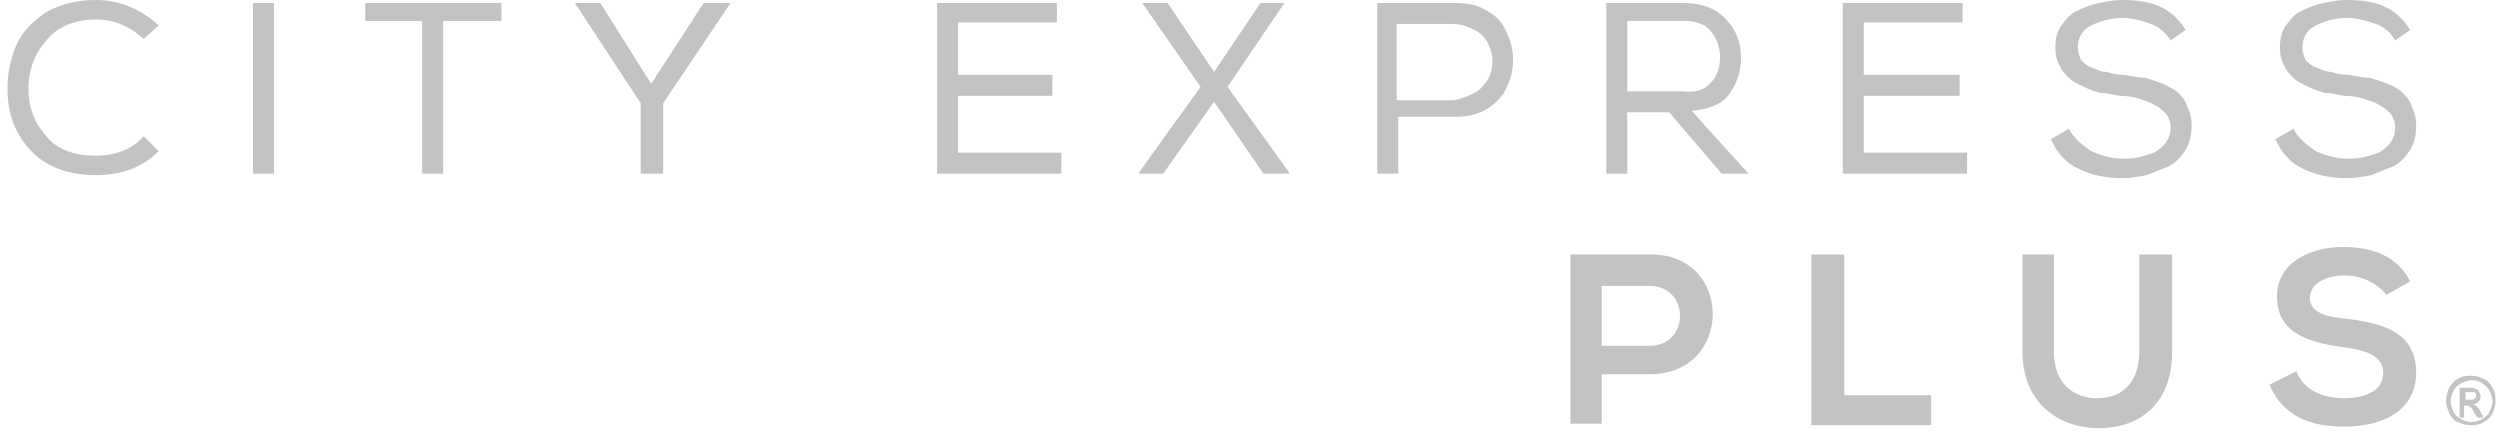 <?xml version="1.0" encoding="utf-8"?>
<!-- Generator: Adobe Illustrator 21.1.0, SVG Export Plug-In . SVG Version: 6.00 Build 0)  -->
<svg version="1.1" id="Layer_1" xmlns="http://www.w3.org/2000/svg" xmlns:xlink="http://www.w3.org/1999/xlink" x="0px" y="0px"
	 viewBox="0 0 167 29" style="enable-background:new 0 0 167 29;" xml:space="preserve">
<style type="text/css">
	.st0{opacity:0.7;}
	.st1{clip-path:url(#SVGID_2_);fill:#AAAAAA;}
</style>
<g class="st0">
	<g>
		<defs>
			<rect id="SVGID_1_" x="0.5" y="-0.1" width="166.3" height="28.7"/>
		</defs>
		<clipPath id="SVGID_2_">
			<use xlink:href="#SVGID_1_"  style="overflow:visible;"/>
		</clipPath>
		<path class="st1" d="M6.4,11.7c-1.9,0-3.4-0.6-4.4-1.7C1,8.9,0.5,7.6,0.5,5.9c0-1,0.2-2,0.6-2.9c0.4-0.9,1.1-1.6,2-2.2
			C4,0.3,5.1,0,6.4,0c1.6,0,3,0.6,4.2,1.7l-1,0.9C8.7,1.8,7.7,1.3,6.4,1.3C5,1.3,3.8,1.8,3.1,2.7c-0.8,0.9-1.2,2-1.2,3.2
			c0,1.3,0.4,2.3,1.2,3.2C3.8,10,5,10.4,6.4,10.4c1.3,0,2.4-0.4,3.2-1.3l1,1C9.5,11.2,8.1,11.7,6.4,11.7"/>
		<rect x="16.9" y="0.2" class="st1" width="1.4" height="11.4"/>
		<polygon class="st1" points="24.4,1.4 24.4,0.2 33.5,0.2 33.5,1.4 29.6,1.4 29.6,11.6 28.2,11.6 28.2,1.4 		"/>
		<polygon class="st1" points="38.4,0.2 38.4,0.2 40.1,0.2 43.5,5.6 47,0.2 48.8,0.2 48.8,0.2 44.3,6.9 44.3,11.6 42.8,11.6 
			42.8,6.9 		"/>
		<polygon class="st1" points="62.6,0.2 70.6,0.2 70.6,1.5 64,1.5 64,5 70.3,5 70.3,6.4 64,6.4 64,10.2 70.9,10.2 70.9,11.6 
			62.6,11.6 		"/>
		<polygon class="st1" points="85.8,0.2 85.8,0.2 82,5.8 86.1,11.5 86.1,11.6 84.4,11.6 81.1,6.8 77.7,11.6 76.1,11.6 76.1,11.5 
			80.2,5.8 76.3,0.2 76.3,0.2 78,0.2 81.1,4.8 84.2,0.2 		"/>
		<path class="st1" d="M93.4,11.6H92V0.2h5.2c0.7,0,1.4,0.1,1.9,0.4c0.6,0.3,1,0.6,1.3,1.1c0.3,0.5,0.5,1,0.6,1.5
			c0.1,0.5,0.1,1.1,0,1.6c-0.1,0.5-0.3,1-0.6,1.5c-0.3,0.4-0.7,0.8-1.3,1.1c-0.6,0.3-1.2,0.4-1.9,0.4h-3.8V11.6z M98.5,6.2
			c0.4-0.2,0.7-0.6,0.9-0.9c0.2-0.4,0.3-0.8,0.3-1.2c0-0.4-0.1-0.8-0.3-1.2c-0.2-0.4-0.5-0.7-0.9-0.9c-0.4-0.2-0.9-0.4-1.4-0.4h-3.8
			v5.1h3.8C97.7,6.6,98.1,6.4,98.5,6.2"/>
		<path class="st1" d="M111.5,7.5h-2.8v4.1h-1.4V0.2h5.2c1.2,0,2.2,0.4,2.8,1.1c0.7,0.7,1,1.6,1,2.6c0,0.9-0.3,1.7-0.8,2.4
			s-1.4,1-2.5,1.1l3.8,4.2h-1.8L111.5,7.5z M114.3,5.5c0.4-0.4,0.6-1,0.6-1.7c0-0.6-0.2-1.2-0.6-1.7c-0.4-0.5-1-0.7-1.8-0.7h-3.8
			v4.7h3.7C113.3,6.2,113.9,6,114.3,5.5"/>
		<polygon class="st1" points="123.1,0.2 131.1,0.2 131.1,1.5 124.5,1.5 124.5,5 130.9,5 130.9,6.4 124.5,6.4 124.5,10.2 
			131.4,10.2 131.4,11.6 123.1,11.6 		"/>
		<path class="st1" d="M143.7,1.6c-0.6-0.2-1.2-0.4-1.9-0.4c-0.8,0-1.5,0.2-2.1,0.5c-0.6,0.3-0.9,0.8-0.9,1.5c0,0.3,0.1,0.5,0.2,0.8
			c0.2,0.2,0.4,0.4,0.7,0.5c0.3,0.1,0.6,0.3,1,0.3c0.3,0.1,0.7,0.2,1.2,0.2c0.6,0.1,1,0.2,1.4,0.2c0.3,0.1,0.7,0.2,1.2,0.4
			c0.4,0.2,0.8,0.4,1,0.6c0.2,0.2,0.5,0.5,0.6,0.9c0.2,0.4,0.3,0.8,0.3,1.3c0,0.6-0.1,1.1-0.4,1.6c-0.3,0.5-0.6,0.8-1.1,1.1
			c-0.5,0.2-1,0.4-1.5,0.6c-0.5,0.1-1.1,0.2-1.6,0.2c-1.1,0-2.1-0.2-2.9-0.6c-0.9-0.4-1.5-1.1-1.9-2l1.2-0.7
			c0.3,0.6,0.9,1.1,1.5,1.5c0.7,0.3,1.4,0.5,2.1,0.5c0.4,0,0.7,0,1.1-0.1c0.4-0.1,0.7-0.2,1-0.3c0.3-0.2,0.6-0.4,0.8-0.7
			c0.2-0.3,0.3-0.6,0.3-1c0-0.3-0.1-0.6-0.3-0.9c-0.2-0.2-0.4-0.4-0.8-0.6c-0.3-0.2-0.7-0.3-1-0.4c-0.3-0.1-0.8-0.2-1.3-0.2
			c-0.5-0.1-1-0.2-1.3-0.2c-0.4-0.1-0.7-0.2-1.1-0.4s-0.7-0.3-1-0.6c-0.2-0.2-0.5-0.5-0.6-0.8c-0.2-0.3-0.3-0.7-0.3-1.2
			c0-0.6,0.1-1.1,0.4-1.5c0.3-0.4,0.6-0.8,1.1-1c0.4-0.2,0.9-0.4,1.4-0.5c0.5-0.1,1-0.2,1.5-0.2c1,0,1.8,0.1,2.5,0.4
			c0.7,0.3,1.3,0.8,1.8,1.6L145,2.7C144.7,2.2,144.2,1.8,143.7,1.6"/>
		<path class="st1" d="M158.7,1.6c-0.6-0.2-1.2-0.4-1.9-0.4c-0.8,0-1.5,0.2-2.1,0.5c-0.6,0.3-0.9,0.8-0.9,1.5c0,0.3,0.1,0.5,0.2,0.8
			c0.2,0.2,0.4,0.4,0.7,0.5c0.3,0.1,0.6,0.3,1,0.3c0.3,0.1,0.7,0.2,1.2,0.2c0.6,0.1,1,0.2,1.4,0.2c0.3,0.1,0.7,0.2,1.2,0.4
			c0.5,0.2,0.8,0.4,1,0.6c0.2,0.2,0.5,0.5,0.6,0.9c0.2,0.4,0.3,0.8,0.3,1.3c0,0.6-0.1,1.1-0.4,1.6c-0.3,0.5-0.6,0.8-1.1,1.1
			c-0.5,0.2-1,0.4-1.5,0.6c-0.5,0.1-1.1,0.2-1.6,0.2c-1.1,0-2.1-0.2-2.9-0.6c-0.9-0.4-1.5-1.1-1.9-2l1.2-0.7
			c0.3,0.6,0.9,1.1,1.5,1.5c0.7,0.3,1.4,0.5,2.1,0.5c0.4,0,0.7,0,1.1-0.1c0.4-0.1,0.7-0.2,1-0.3c0.3-0.2,0.6-0.4,0.8-0.7
			c0.2-0.3,0.3-0.6,0.3-1c0-0.3-0.1-0.6-0.3-0.9c-0.2-0.2-0.4-0.4-0.8-0.6c-0.3-0.2-0.7-0.3-1-0.4c-0.3-0.1-0.8-0.2-1.3-0.2
			c-0.5-0.1-1-0.2-1.3-0.2c-0.4-0.1-0.7-0.2-1.1-0.4c-0.4-0.2-0.7-0.3-1-0.6c-0.2-0.2-0.5-0.5-0.6-0.8c-0.2-0.3-0.3-0.7-0.3-1.2
			c0-0.6,0.1-1.1,0.4-1.5c0.3-0.4,0.6-0.8,1.1-1c0.4-0.2,0.9-0.4,1.4-0.5c0.5-0.1,1-0.2,1.5-0.2c1,0,1.8,0.1,2.5,0.4
			c0.7,0.3,1.3,0.8,1.8,1.6L160,2.7C159.7,2.2,159.3,1.8,158.7,1.6"/>
		<path class="st1" d="M110.2,25H107v3.3h-2.1V17c1.8,0,3.6,0,5.4,0C115.8,17,115.8,25,110.2,25 M107,23.1h3.2c2.7,0,2.7-4,0-4H107
			V23.1z"/>
		<polygon class="st1" points="123.2,17 123.2,26.4 129,26.4 129,28.4 121,28.4 121,17 		"/>
		<path class="st1" d="M145.1,17v6.5c0,3.4-2.1,5.1-4.9,5.1c-2.7,0-5.1-1.7-5.1-5.1V17h2.1v6.5c0,2,1.2,3.1,2.9,3.1
			c1.8,0,2.8-1.2,2.8-3.1V17H145.1z"/>
		<path class="st1" d="M159.4,19.7c-0.4-0.6-1.5-1.3-2.7-1.3c-1.6,0-2.4,0.7-2.4,1.5c0,1,1.2,1.3,2.5,1.4c2.4,0.3,4.6,0.9,4.6,3.6
			c0,2.5-2.2,3.6-4.8,3.6c-2.3,0-4.1-0.7-5-2.8l1.8-0.9c0.5,1.3,1.8,1.8,3.2,1.8c1.4,0,2.6-0.5,2.6-1.7c0-1.1-1.1-1.5-2.6-1.7
			c-2.3-0.3-4.5-0.9-4.5-3.4c0-2.3,2.3-3.3,4.4-3.3c1.8,0,3.6,0.5,4.5,2.3L159.4,19.7z"/>
		<path class="st1" d="M165.1,25.1c0.3,0,0.6,0.1,0.8,0.2c0.3,0.1,0.5,0.4,0.6,0.6c0.2,0.3,0.2,0.6,0.2,0.9c0,0.3-0.1,0.6-0.2,0.8
			c-0.1,0.3-0.4,0.5-0.6,0.6c-0.3,0.2-0.6,0.2-0.9,0.2c-0.3,0-0.6-0.1-0.8-0.2c-0.3-0.1-0.5-0.4-0.6-0.6c-0.1-0.3-0.2-0.5-0.2-0.8
			c0-0.3,0.1-0.6,0.2-0.9c0.2-0.3,0.4-0.5,0.6-0.6C164.5,25.1,164.8,25.1,165.1,25.1 M165.1,25.4c-0.2,0-0.5,0.1-0.7,0.2
			c-0.2,0.1-0.4,0.3-0.5,0.5c-0.1,0.2-0.2,0.5-0.2,0.7c0,0.2,0.1,0.5,0.2,0.7c0.1,0.2,0.3,0.4,0.5,0.5c0.2,0.1,0.5,0.2,0.7,0.2
			c0.2,0,0.5-0.1,0.7-0.2c0.2-0.1,0.4-0.3,0.5-0.5c0.1-0.2,0.2-0.5,0.2-0.7c0-0.2-0.1-0.5-0.2-0.7c-0.1-0.2-0.3-0.4-0.5-0.5
			C165.5,25.4,165.3,25.4,165.1,25.4 M164.3,27.7v-1.8h0.6c0.2,0,0.4,0,0.5,0.1c0.1,0,0.2,0.1,0.2,0.2c0.1,0.1,0.1,0.2,0.1,0.3
			c0,0.1,0,0.2-0.1,0.3c-0.1,0.1-0.2,0.2-0.4,0.2c0.1,0,0.1,0.1,0.2,0.1c0.1,0.1,0.2,0.2,0.3,0.4l0.2,0.4h-0.4l-0.2-0.3
			c-0.1-0.2-0.2-0.4-0.3-0.4c-0.1-0.1-0.1-0.1-0.2-0.1h-0.2v0.8H164.3z M164.6,26.7h0.4c0.2,0,0.3,0,0.3-0.1c0.1,0,0.1-0.1,0.1-0.2
			c0,0,0-0.1,0-0.1c0,0-0.1-0.1-0.1-0.1c-0.1,0-0.1,0-0.3,0h-0.3V26.7z"/>
	</g>
</g>
</svg>
